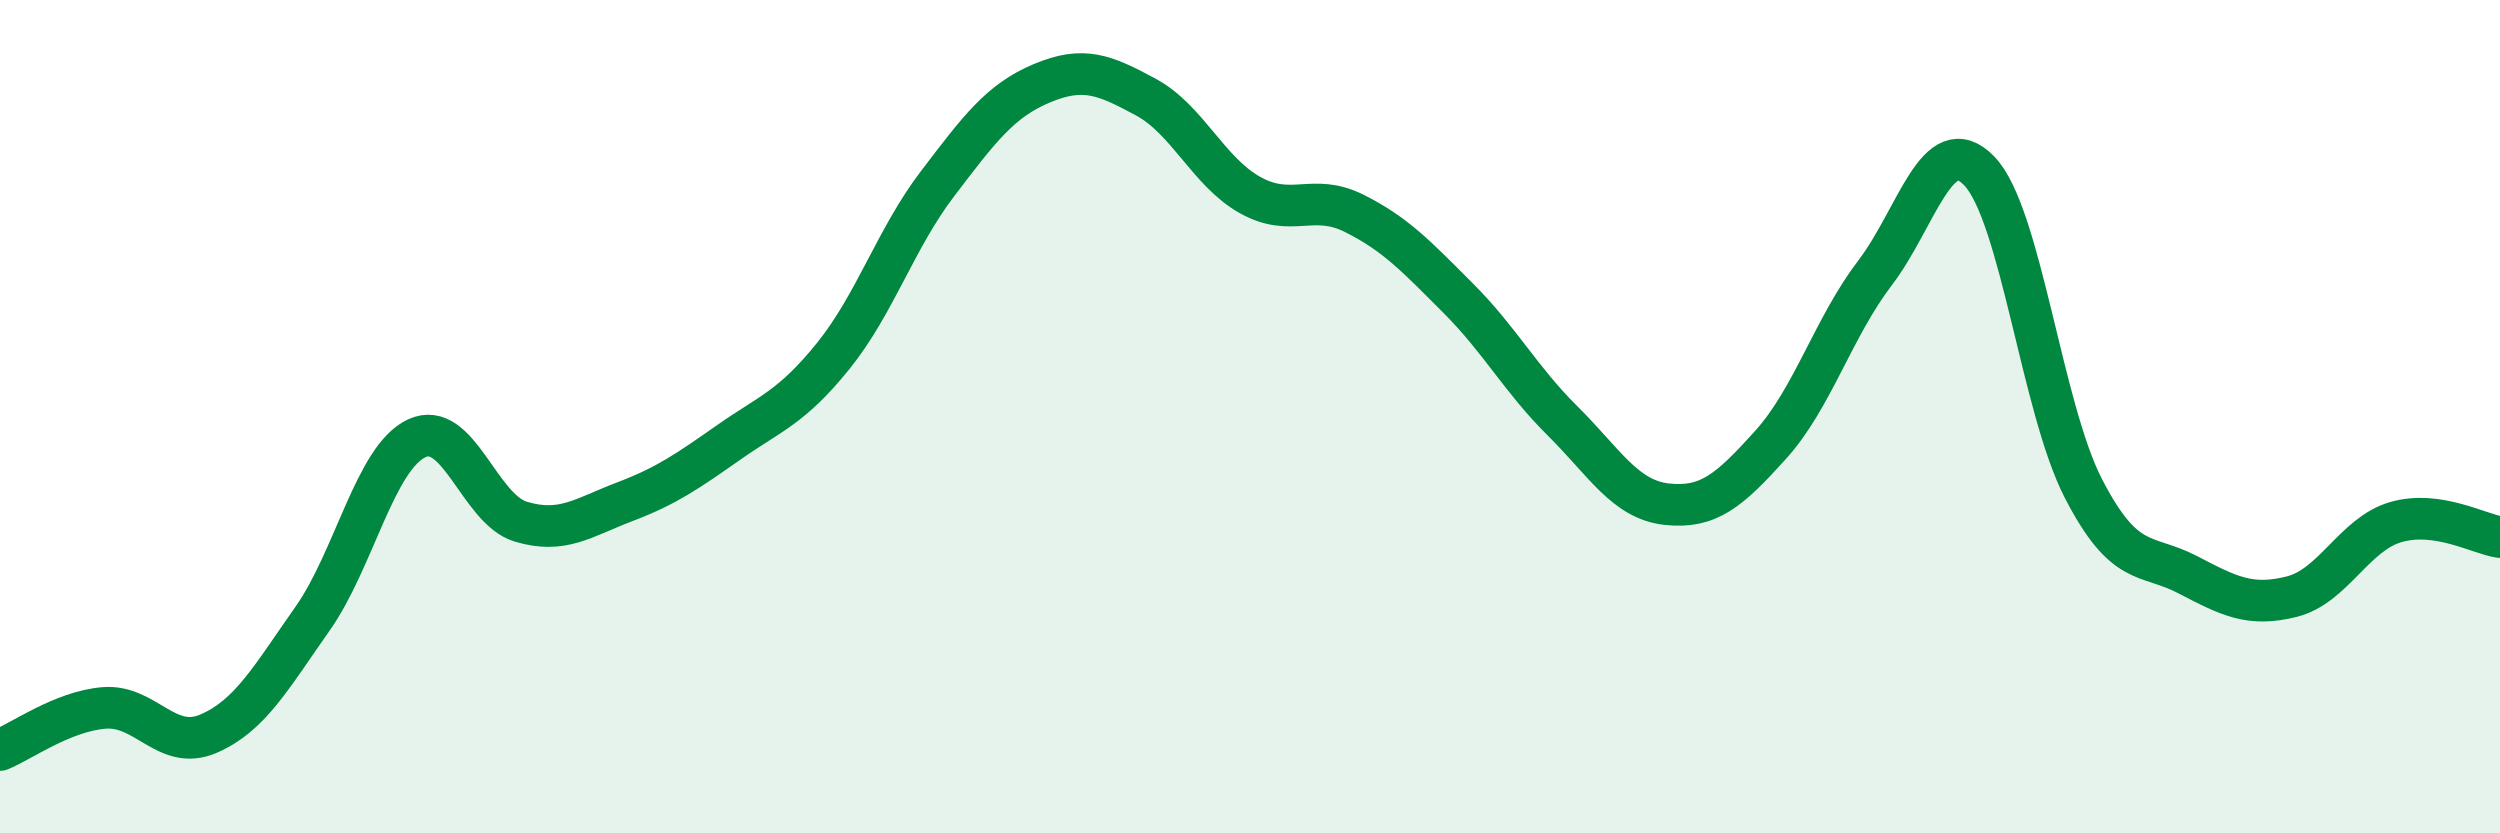 
    <svg width="60" height="20" viewBox="0 0 60 20" xmlns="http://www.w3.org/2000/svg">
      <path
        d="M 0,18 C 0.5,17.8 1.5,17.07 2.5,16.99 C 3.5,16.91 4,18.04 5,17.61 C 6,17.18 6.5,16.27 7.5,14.85 C 8.5,13.43 9,10.99 10,10.52 C 11,10.05 11.5,12.22 12.5,12.52 C 13.5,12.82 14,12.42 15,12.04 C 16,11.66 16.5,11.31 17.5,10.61 C 18.5,9.91 19,9.78 20,8.54 C 21,7.3 21.5,5.72 22.5,4.41 C 23.5,3.1 24,2.42 25,2 C 26,1.58 26.5,1.79 27.5,2.33 C 28.5,2.87 29,4.12 30,4.68 C 31,5.24 31.5,4.62 32.5,5.12 C 33.5,5.62 34,6.16 35,7.16 C 36,8.16 36.5,9.11 37.5,10.1 C 38.5,11.09 39,11.99 40,12.1 C 41,12.21 41.5,11.78 42.5,10.67 C 43.5,9.56 44,7.86 45,6.55 C 46,5.24 46.5,3.07 47.5,4.1 C 48.5,5.13 49,9.78 50,11.72 C 51,13.66 51.5,13.27 52.5,13.79 C 53.5,14.31 54,14.57 55,14.32 C 56,14.07 56.5,12.82 57.5,12.53 C 58.5,12.24 59.5,12.82 60,12.89L60 20L0 20Z"
        fill="#008740"
        opacity="0.1"
        stroke-linecap="round"
        stroke-linejoin="round"
      />
      <path
        d="M 0,18 C 0.5,17.8 1.5,17.07 2.5,16.99 C 3.5,16.91 4,18.04 5,17.61 C 6,17.18 6.5,16.27 7.5,14.85 C 8.5,13.43 9,10.99 10,10.52 C 11,10.05 11.5,12.22 12.5,12.52 C 13.5,12.82 14,12.42 15,12.04 C 16,11.66 16.5,11.31 17.5,10.61 C 18.5,9.91 19,9.78 20,8.54 C 21,7.3 21.5,5.72 22.5,4.41 C 23.5,3.1 24,2.42 25,2 C 26,1.58 26.5,1.79 27.5,2.33 C 28.5,2.87 29,4.12 30,4.68 C 31,5.24 31.5,4.62 32.5,5.12 C 33.5,5.62 34,6.16 35,7.16 C 36,8.16 36.5,9.11 37.5,10.1 C 38.5,11.09 39,11.99 40,12.1 C 41,12.21 41.5,11.78 42.5,10.67 C 43.5,9.56 44,7.86 45,6.55 C 46,5.24 46.5,3.07 47.5,4.1 C 48.5,5.13 49,9.78 50,11.72 C 51,13.66 51.5,13.27 52.5,13.79 C 53.5,14.31 54,14.57 55,14.32 C 56,14.07 56.5,12.82 57.5,12.53 C 58.5,12.24 59.5,12.82 60,12.89"
        stroke="#008740"
        stroke-width="1"
        fill="none"
        stroke-linecap="round"
        stroke-linejoin="round"
      />
    </svg>
  